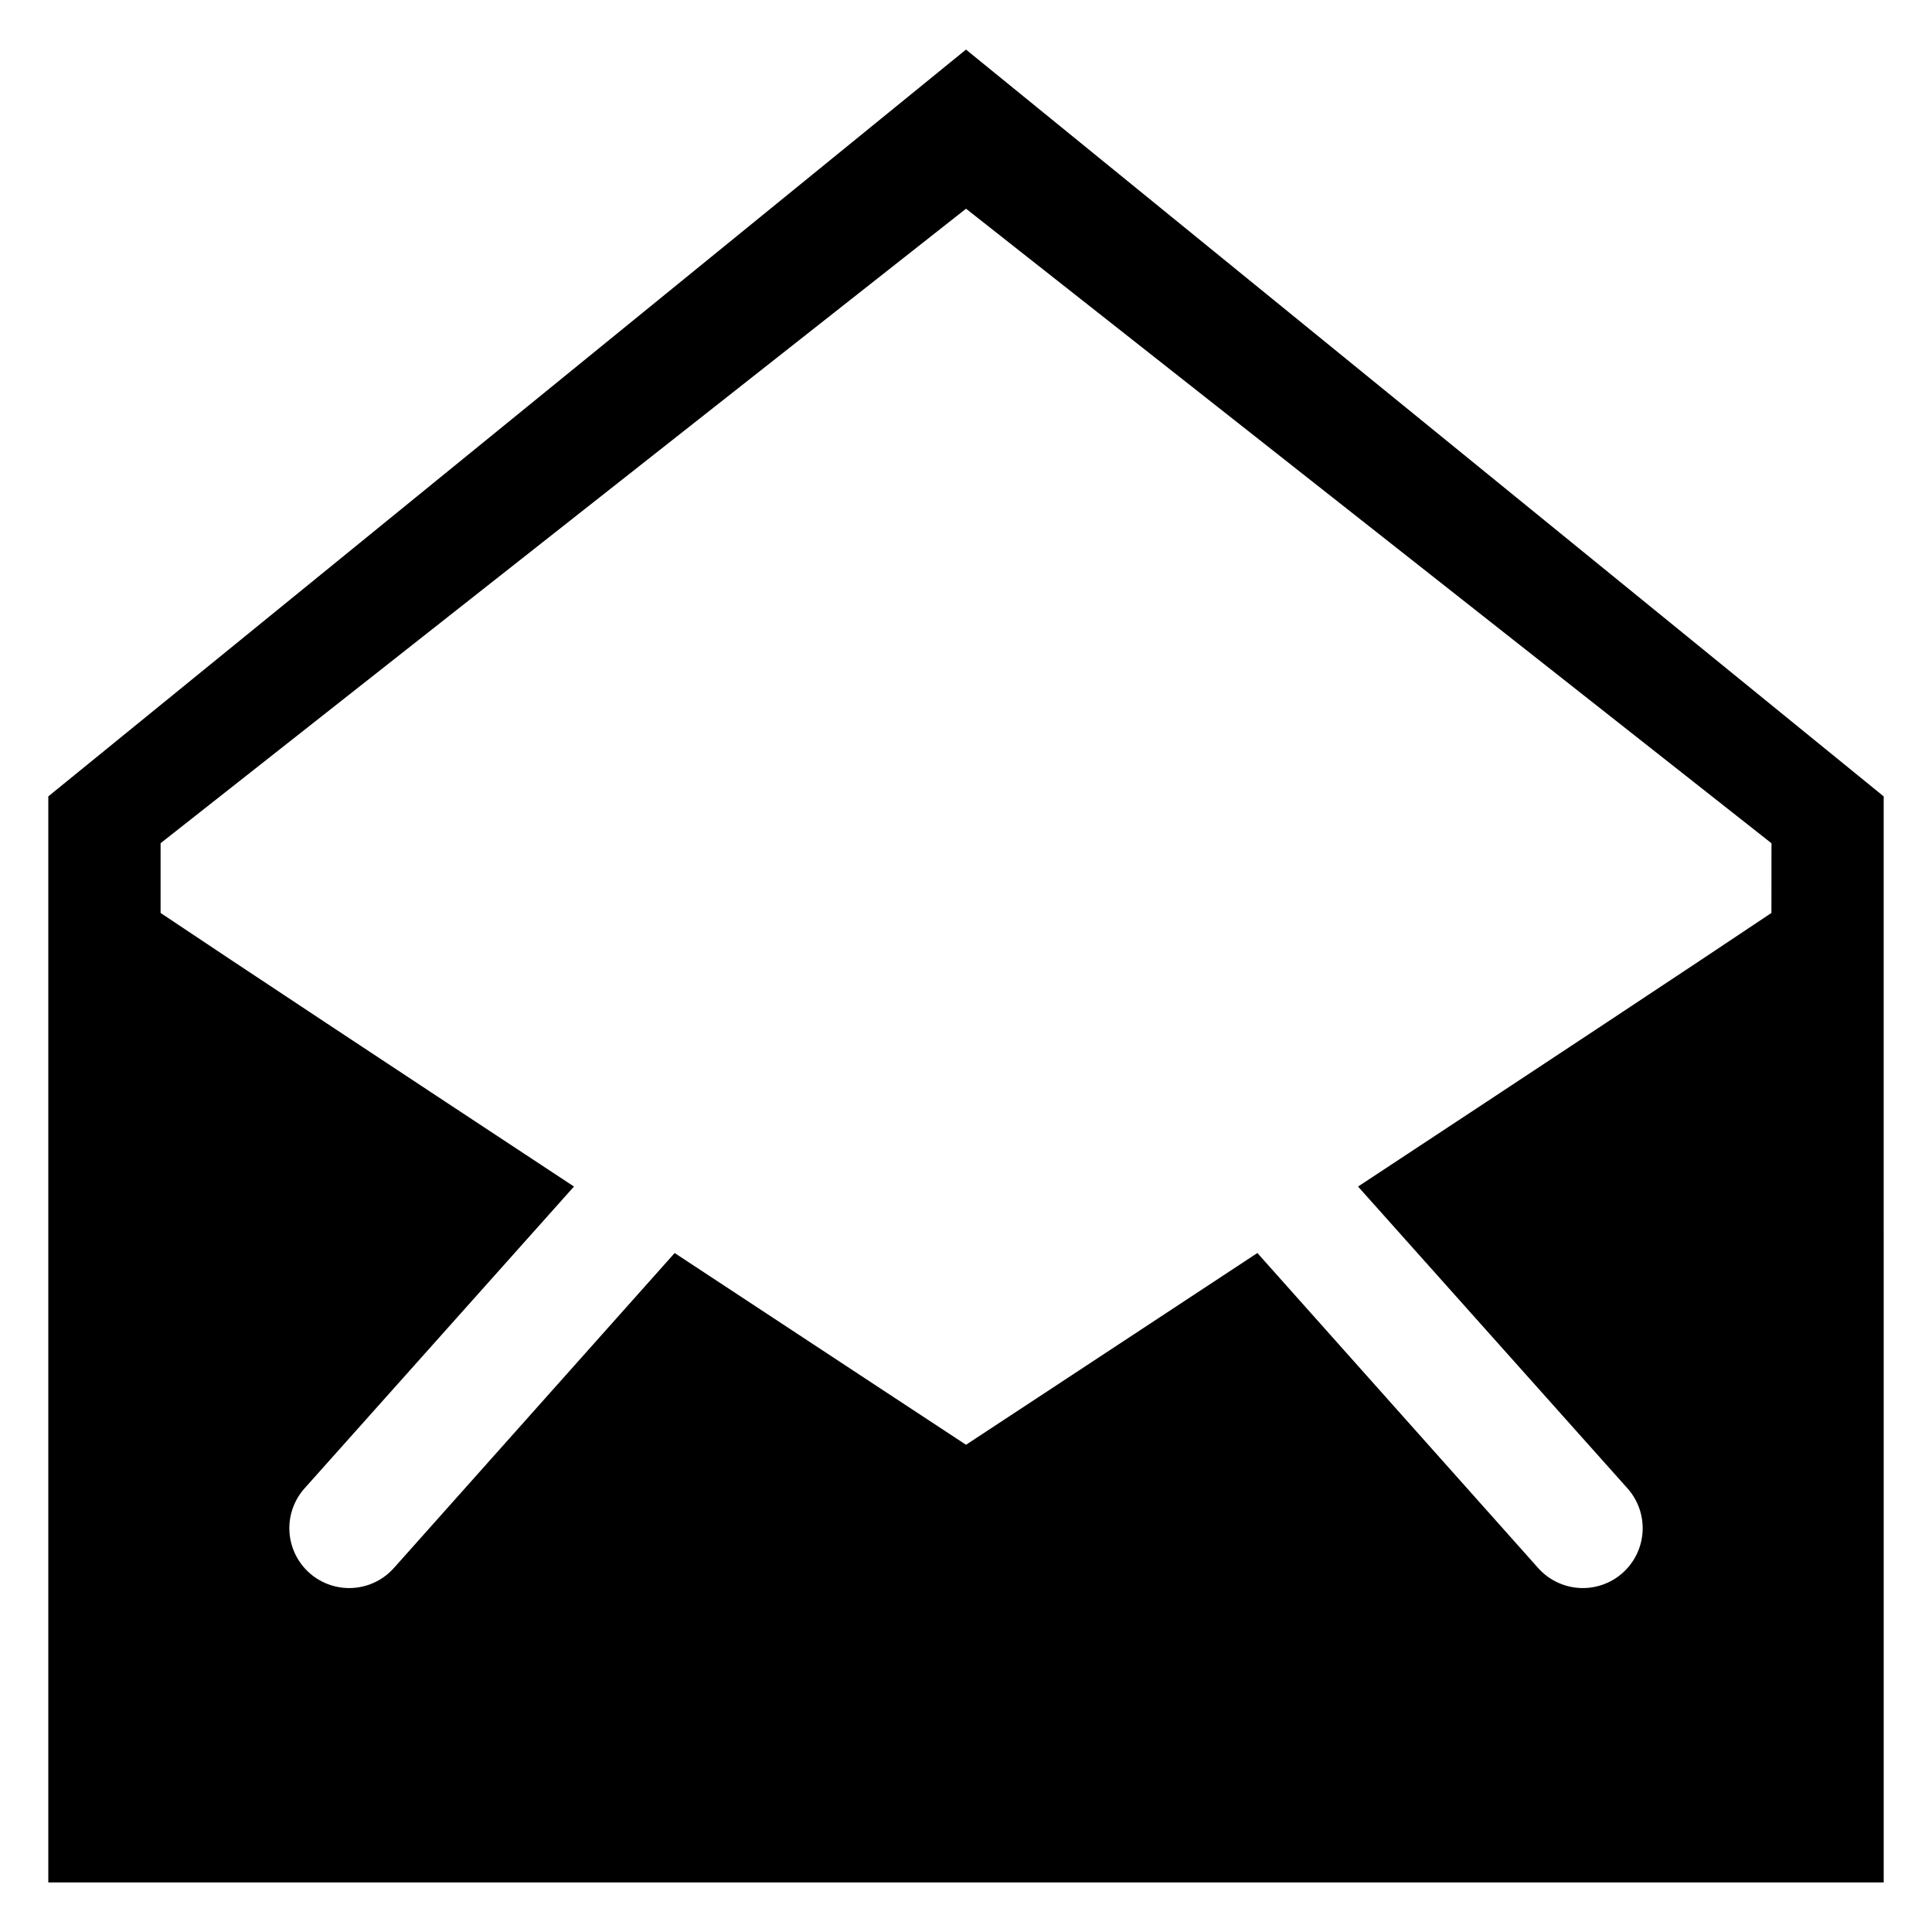 <?xml version="1.0" encoding="UTF-8"?>
<!-- Uploaded to: SVG Repo, www.svgrepo.com, Generator: SVG Repo Mixer Tools -->
<svg fill="#000000" width="800px" height="800px" version="1.1" viewBox="144 144 512 512" xmlns="http://www.w3.org/2000/svg">
 <path d="m400 157.14-243.2 197.91v287.81h486.4l-0.004-287.81zm213.45 228.8c-19.02 12.77-65.078 43.207-109.55 72.508l71.539 80.137-0.004-0.004c2.762 3.176 4.148 7.32 3.856 11.52-0.297 4.199-2.25 8.109-5.43 10.871-3.18 2.758-7.324 4.141-11.523 3.84-4.199-0.301-8.105-2.258-10.863-5.441l-74.254-83.309c-42.207 27.809-77.215 50.816-77.215 50.816s-35.008-23.008-77.215-50.812l-74.254 83.305h-0.004c-2.758 3.184-6.664 5.141-10.863 5.441-4.199 0.301-8.344-1.082-11.523-3.84-3.18-2.762-5.133-6.672-5.426-10.871-0.297-4.199 1.09-8.344 3.856-11.52l71.535-80.137c-44.473-29.301-90.531-59.734-109.55-72.504v-18.48l213.45-168.15 213.45 168.16z"/>
</svg>